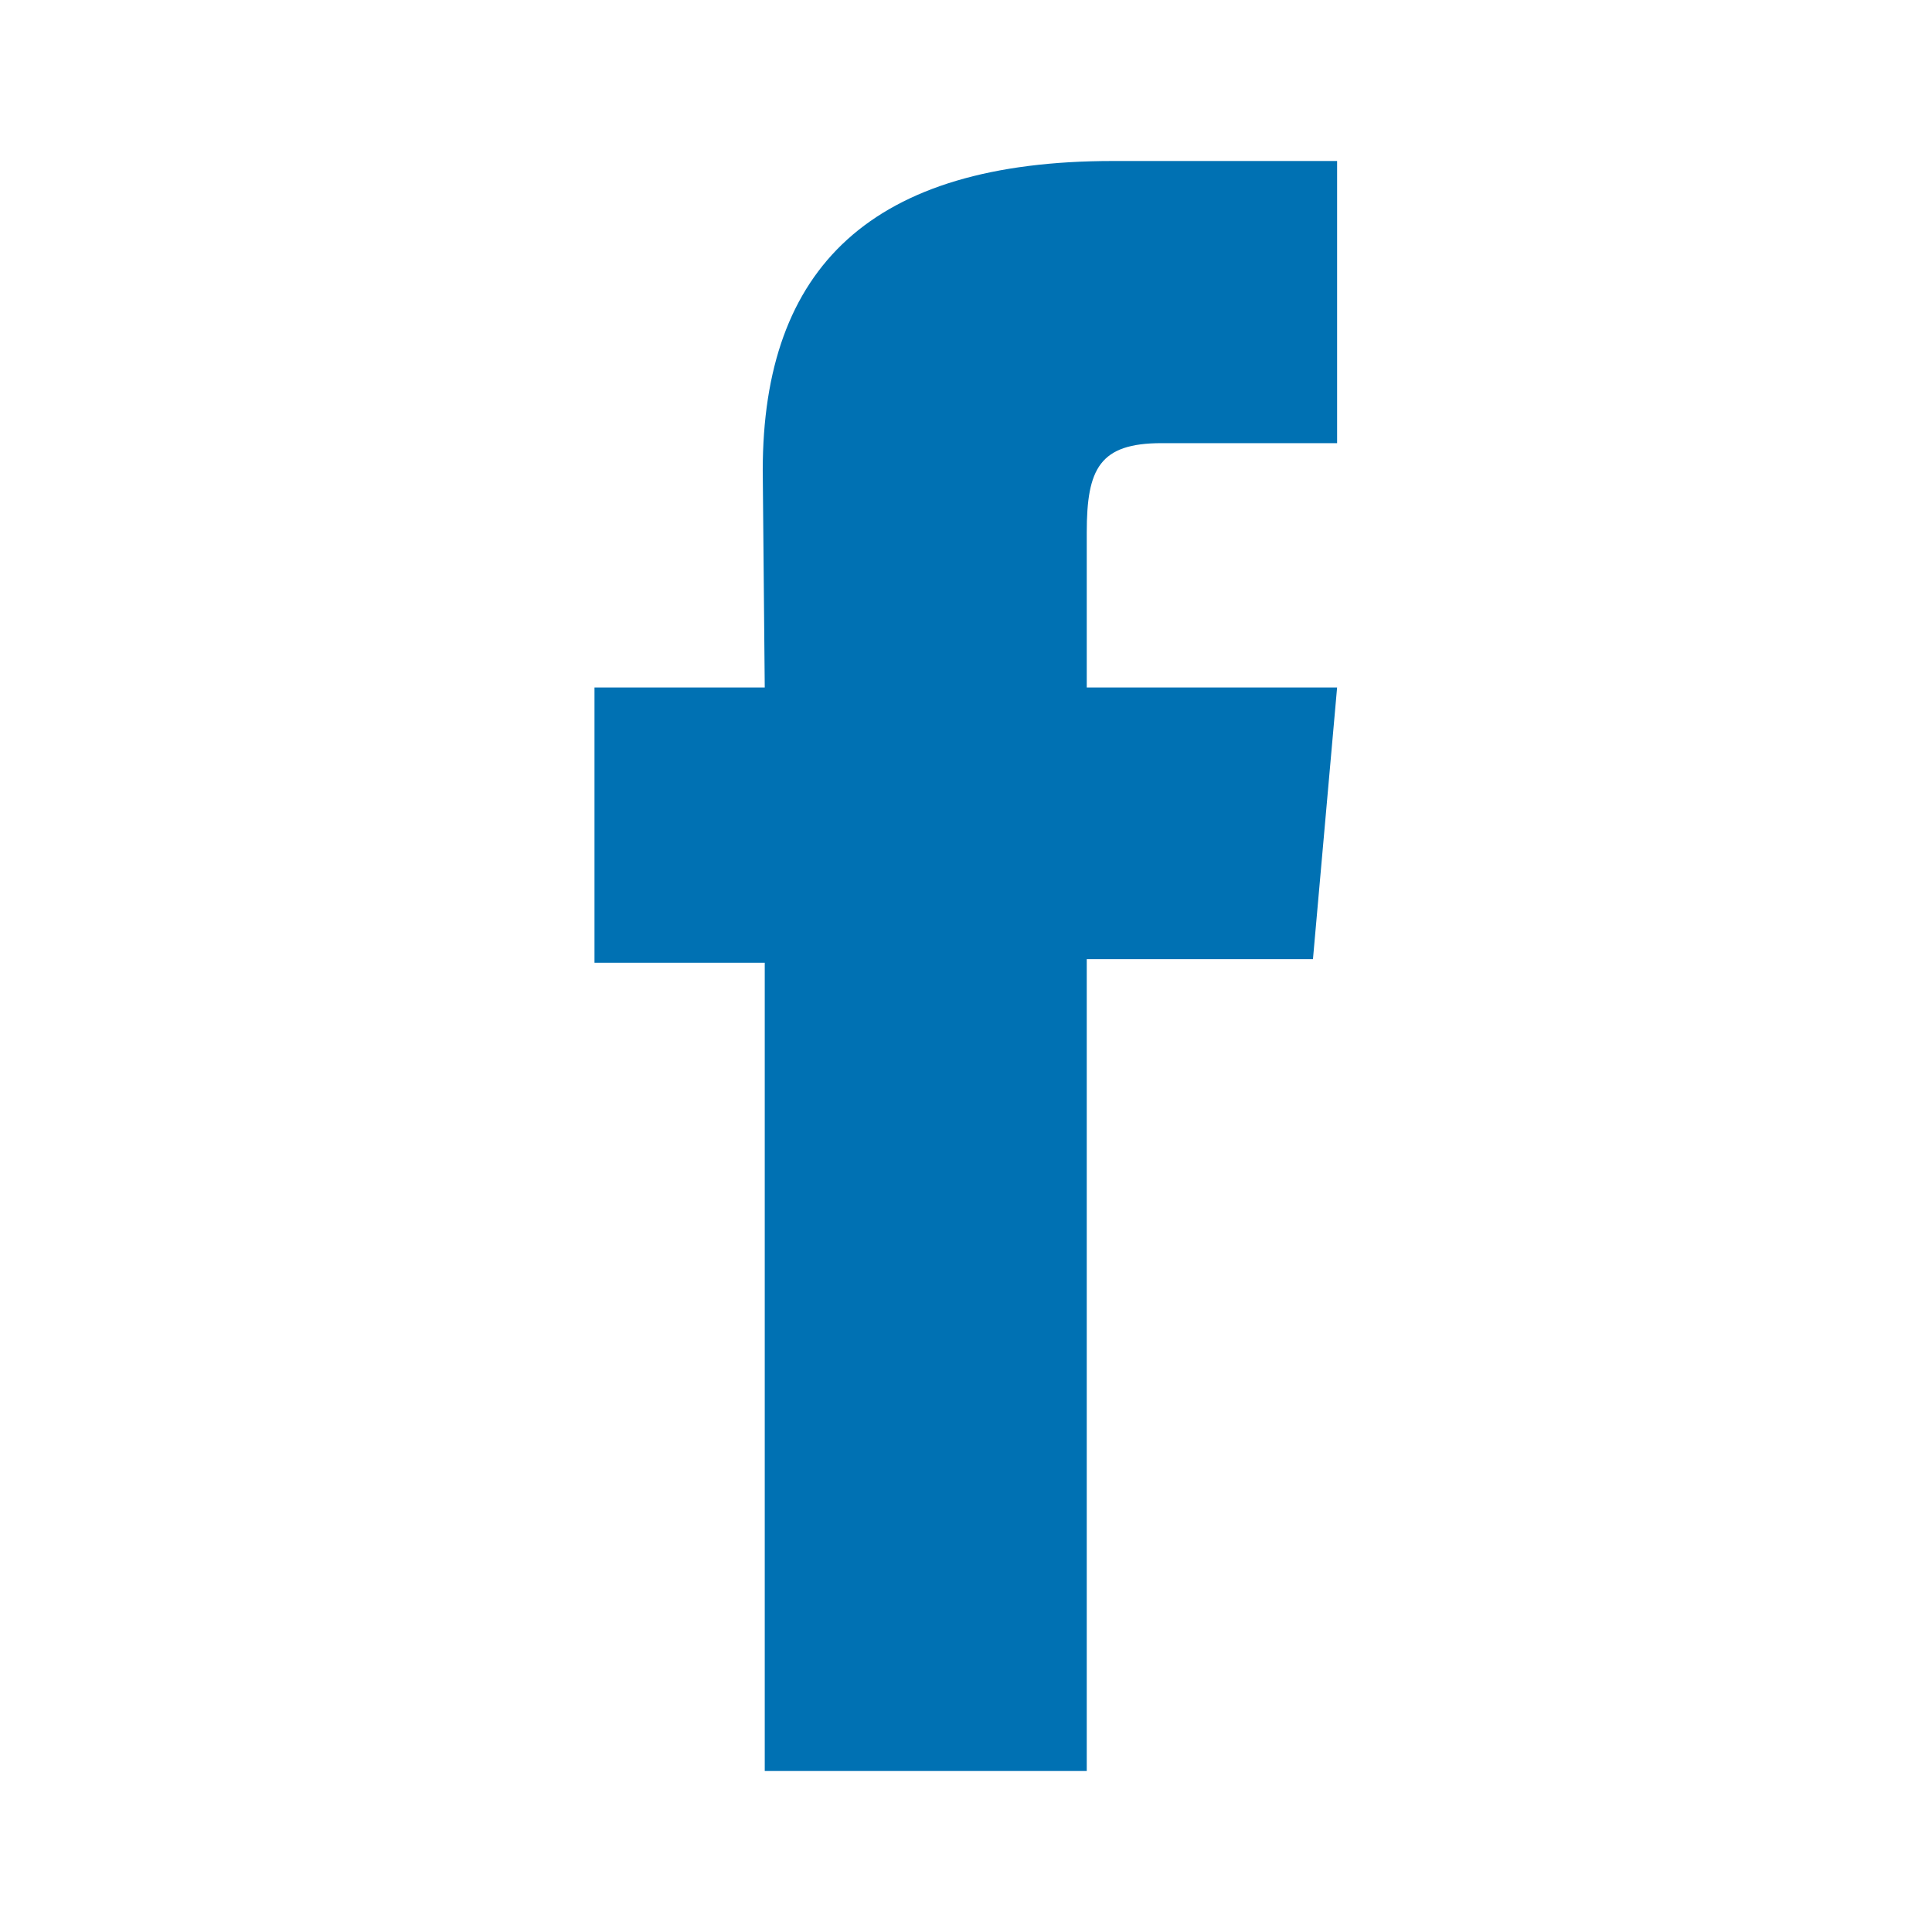 <svg width="24" height="24" viewBox="0 0 24 24" fill="none" xmlns="http://www.w3.org/2000/svg">
<path fill-rule="evenodd" clip-rule="evenodd" d="M9.5 8.54H7.385V11.96H9.5V22H13.5V11.915H16.31L16.61 8.54H13.5V6.615C13.5 5.82 13.66 5.505 14.43 5.505H16.61V2H13.825C10.825 2 9.475 3.32 9.475 5.845L9.5 8.54Z" fill="#0071B3"/>
</svg>

